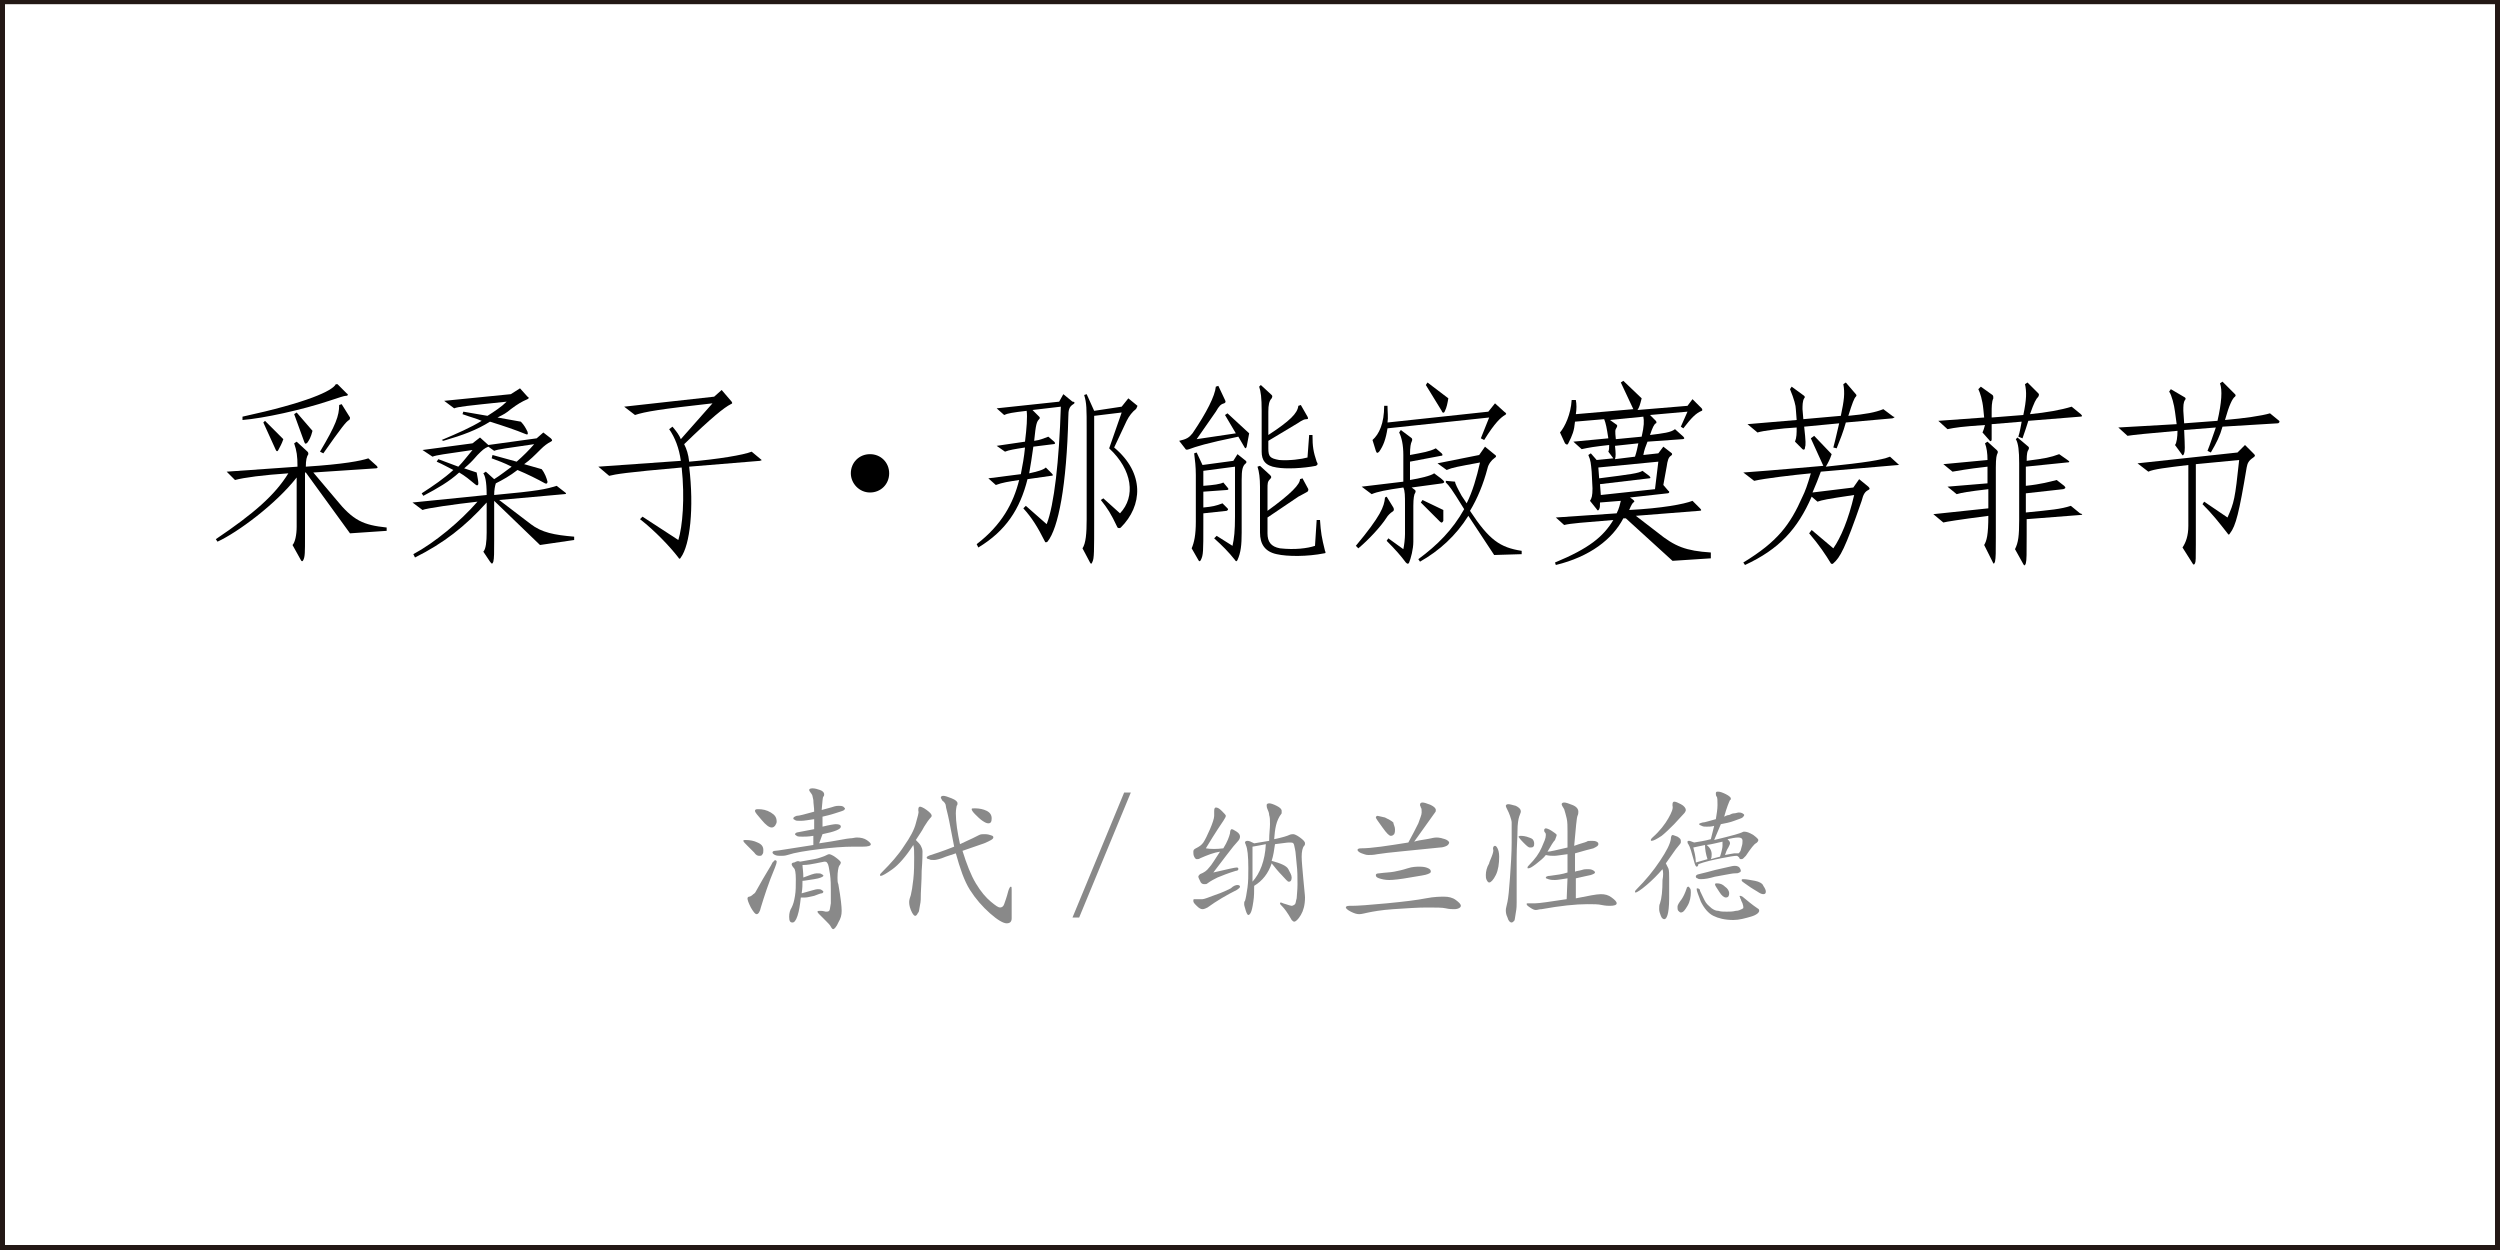 <?xml version="1.0" encoding="utf-8"?>
<!-- Generator: Adobe Illustrator 19.0.0, SVG Export Plug-In . SVG Version: 6.00 Build 0)  -->
<svg version="1.1" id="图层_1" xmlns="http://www.w3.org/2000/svg" xmlns:xlink="http://www.w3.org/1999/xlink" x="0px" y="0px"
	 width="300px" height="150px" viewBox="0 0 300 150" style="enable-background:new 0 0 300 150;" xml:space="preserve">
<style type="text/css">
	.st0{fill:#231815;}
	.st1{fill:#898989;}
</style>
<path id="XMLID_7_" class="st0" d="M299.4-0.2L0.6-0.1v0H0v0v0.6v148.9v0.6h0.6h298.8h0.6v-0.6V0.5v-0.6v-0.1H299.4z M0.6,149.4V0.5
	h298.8v148.9H0.6z"/>
<g id="XMLID_1_">
	<path id="XMLID_2_" class="st1" d="M91.6,102c0,0.2,0,0.4-0.1,0.5c-0.1,0.2-0.2,0.2-0.4,0.2s-0.4-0.1-0.6-0.4l-0.8-0.8
		c-0.3-0.3-0.5-0.5-0.5-0.6s0.1-0.1,0.3-0.1c0.5,0,1,0.1,1.4,0.3C91.4,101.3,91.6,101.6,91.6,102z M93.2,103.4
		c0,0.2-0.1,0.4-0.2,0.7c-0.8,1.9-1.3,3.5-1.7,4.8c-0.1,0.5-0.3,0.8-0.5,0.8s-0.4-0.3-0.7-0.8c-0.3-0.6-0.4-0.9-0.4-1.1
		c0-0.1,0.1-0.2,0.2-0.2c0.1,0,0.3-0.1,0.5-0.3c0.2-0.1,0.3-0.3,0.4-0.5c1.1-2,1.8-3,1.9-3.3c0.2-0.2,0.3-0.3,0.3-0.3
		C93.2,103.3,93.2,103.3,93.2,103.4z M91,97.1c0.5,0,1,0.1,1.5,0.4c0.5,0.3,0.7,0.6,0.7,1.1c0,0.2-0.1,0.3-0.2,0.5
		c-0.1,0.1-0.2,0.2-0.4,0.2c-0.3,0-0.7-0.3-1.2-0.9c-0.5-0.6-0.8-0.9-0.8-1.1S90.8,97.1,91,97.1z M98.3,101.2
		c2.1-0.3,3.4-0.6,3.7-0.6s0.6-0.1,0.8-0.1c0.5,0,0.9,0.1,1.2,0.3c0.3,0.2,0.5,0.4,0.5,0.5c0,0.2-0.3,0.3-1,0.3c-0.2,0-0.4,0-0.6,0
		s-0.4,0-0.6,0c-1,0-2.4,0.1-4,0.3c-1.6,0.2-2.9,0.4-3.8,0.7c-0.3,0.1-0.6,0.1-0.8,0.1s-0.5,0-0.7-0.1c-0.2-0.1-0.3-0.2-0.3-0.3
		c0-0.1,0.1-0.2,0.3-0.2c0.3,0,1.9-0.3,4.6-0.7l0-1.1c-0.6,0.1-1,0.1-1.3,0.1s-0.6,0-0.7-0.1s-0.2-0.1-0.2-0.2
		c0-0.1,0.1-0.1,0.2-0.2l2.1-0.4l0-1.2c-0.7,0.1-1.2,0.2-1.6,0.2s-0.6,0-0.7-0.1c-0.2-0.1-0.2-0.1-0.2-0.2c0-0.1,0.1-0.2,0.4-0.3
		c0.3,0,1-0.2,2.1-0.5c0-0.5-0.1-1-0.1-1.4c-0.1-0.4-0.1-0.6-0.2-0.7c-0.2-0.3-0.3-0.4-0.3-0.5s0.1-0.2,0.4-0.2
		c0.3,0,0.6,0.1,0.9,0.2s0.5,0.3,0.5,0.5c0,0.1,0,0.2-0.1,0.3c-0.1,0.1-0.1,0.7-0.2,1.6c0.4-0.1,0.7-0.2,1.1-0.3
		c0.3-0.1,0.6-0.2,0.9-0.2s0.4,0,0.6,0.1c0.1,0.1,0.2,0.2,0.2,0.2s0,0.1-0.1,0.2s-0.5,0.2-1.1,0.4c-0.6,0.2-1.1,0.3-1.5,0.4l0,1.2
		c0.8-0.2,1.4-0.3,1.6-0.3c0.4,0,0.6,0.1,0.6,0.3c0,0.3-0.7,0.6-2.2,0.9L98.3,101.2z M96,103.4c0.5-0.1,1.1-0.2,1.7-0.3
		s1-0.3,1.3-0.4c0.2-0.1,0.4-0.2,0.5-0.2c0.1,0,0.4,0.1,0.8,0.4s0.6,0.5,0.6,0.6s-0.1,0.3-0.2,0.4c-0.1,0.2-0.2,0.7-0.2,1.4
		c0,0.3,0,0.6,0.1,0.8c0.3,1.7,0.4,2.7,0.4,3.2s-0.1,0.9-0.4,1.4c-0.2,0.5-0.5,0.8-0.6,0.8c-0.1,0-0.2-0.1-0.3-0.3
		c-0.1-0.2-0.3-0.4-0.6-0.7c-0.3-0.3-0.6-0.6-0.8-0.8c-0.1-0.1-0.2-0.2-0.2-0.3s0.1-0.1,0.4-0.1c0.3,0,0.5,0.1,0.6,0.1
		s0.3,0,0.4-0.1c0.1-0.1,0.1-0.4,0.2-0.9c0-0.5,0-1.1,0-1.6s0-1.2-0.1-1.9c-0.1-0.7-0.2-1.2-0.3-1.3c-0.1-0.2-0.2-0.2-0.4-0.2
		c-0.1,0-0.4,0.1-1,0.2c-0.5,0.1-1,0.2-1.6,0.2c0,0.3,0.1,0.8,0.1,1.5c0.8-0.3,1.3-0.5,1.6-0.5s0.5,0,0.6,0.1
		c0.2,0.1,0.2,0.1,0.2,0.2c0,0.1-0.4,0.3-1.1,0.4s-1.2,0.2-1.4,0.2c0,0.4,0,0.9-0.1,1.5c1.1-0.3,1.7-0.5,1.9-0.5s0.4,0,0.5,0.1
		c0.1,0.1,0.2,0.1,0.2,0.2s-0.1,0.2-0.2,0.2s-0.4,0.1-0.9,0.3c-0.5,0.1-0.8,0.2-1.1,0.2s-0.4,0-0.5,0c-0.1,0.9-0.2,1.6-0.4,2.2
		s-0.4,0.8-0.6,0.8c-0.3,0-0.4-0.2-0.4-0.7c0-0.4,0.1-0.8,0.3-1.1c0.2-0.4,0.3-0.8,0.4-1.4c0.1-0.6,0.1-1.2,0.1-2s-0.1-1.2-0.2-1.3
		c-0.2-0.2-0.3-0.4-0.3-0.5c0-0.1,0.1-0.2,0.3-0.2C95.7,103.3,95.8,103.3,96,103.4z"/>
	<path id="XMLID_13_" class="st1" d="M109.6,101.4c-0.9,1.4-1.8,2.4-2.5,2.9c-0.7,0.5-1.2,0.8-1.4,0.8c-0.1,0-0.1,0-0.1-0.1
		c0-0.1,0.1-0.2,0.2-0.3c1.1-1.1,2-2.1,2.7-3.2c0.7-1,1.2-1.9,1.4-2.7s0.4-1.3,0.3-1.5c0-0.1,0-0.1,0-0.2c0-0.2,0.1-0.3,0.2-0.3
		s0.4,0.1,0.8,0.4c0.4,0.3,0.6,0.5,0.6,0.7c0,0.1-0.1,0.2-0.2,0.3c-0.1,0.1-0.4,0.5-0.7,1c-0.3,0.6-0.7,1.1-1,1.6
		c0.3,0.3,0.5,0.5,0.6,0.7c0.1,0.2,0.2,0.4,0.2,0.7c0,0.2,0,1-0.1,2.3c0,1.3-0.1,2.2-0.1,2.7c0,0.5,0,1-0.1,1.4
		c-0.1,0.5-0.1,0.8-0.2,0.9c-0.1,0.1-0.1,0.2-0.2,0.3c-0.1,0.1-0.1,0.1-0.2,0.1c-0.1,0-0.3-0.2-0.5-0.7c-0.2-0.5-0.2-0.8-0.2-1
		c0-0.2,0.1-0.5,0.2-0.8c0.1-0.4,0.2-1,0.3-1.9s0.1-1.8,0.1-2.6S109.7,101.8,109.6,101.4z M115.5,102.1c0.5,1.6,1,2.9,1.6,3.9
		c0.6,1,1.2,1.7,1.8,2.2s0.9,0.7,1.1,0.7s0.4-0.1,0.5-0.4s0.3-0.8,0.5-1.6c0.1-0.3,0.2-0.5,0.3-0.5s0.1,0.1,0.1,0.4
		c0,1.1,0,1.9,0,2.5c0,0.6,0,0.9,0,0.9c0,0.4-0.2,0.6-0.6,0.6c-0.4,0-1.1-0.4-2-1.2c-0.9-0.8-1.7-1.7-2.4-2.8
		c-0.7-1.1-1.2-2.6-1.7-4.4l-1.2,0.4c-0.7,0.3-1.2,0.4-1.4,0.4c-0.3,0-0.5,0-0.6-0.1c-0.2,0-0.3-0.1-0.3-0.2s0.2-0.2,0.5-0.3
		c0.3-0.1,1.3-0.4,2.8-1l-0.6-3.1c-0.2-1-0.4-1.6-0.4-1.8s-0.2-0.5-0.4-0.6c-0.1-0.2-0.2-0.3-0.2-0.4s0.1-0.2,0.3-0.2
		c0.2,0,0.5,0.1,1,0.3c0.5,0.2,0.7,0.4,0.7,0.6c0,0.1,0,0.2-0.1,0.3c0,0.1-0.1,0.4-0.1,0.9c0,1.1,0.2,2.3,0.5,3.7
		c0.6-0.3,1.1-0.5,1.5-0.7c0.4-0.2,0.6-0.3,0.8-0.4c0.2-0.1,0.4-0.1,0.6-0.1c0.2,0,0.4,0,0.7,0.1c0.3,0.1,0.4,0.1,0.4,0.3
		c0,0.2-0.4,0.4-1.1,0.7L115.5,102.1z M117,97c0.5,0,1,0.1,1.4,0.3s0.6,0.5,0.6,0.9c0,0.4-0.1,0.6-0.4,0.6c-0.2,0-0.4-0.1-0.7-0.3
		c-0.3-0.2-0.6-0.5-0.9-0.8s-0.4-0.5-0.4-0.6C116.6,97,116.7,97,117,97z"/>
	<path id="XMLID_17_" class="st1" d="M134.9,95.1h0.8l-6.2,15h-0.8L134.9,95.1z"/>
	<path id="XMLID_19_" class="st1" d="M148.5,106.2c0.2,0,0.3,0.1,0.3,0.2s-0.1,0.2-0.4,0.4c-1.2,0.6-2.4,1.3-3.5,2.1
		c-0.2,0.1-0.4,0.2-0.6,0.2s-0.4-0.1-0.7-0.4s-0.4-0.4-0.4-0.6c0-0.1,0-0.2,0.1-0.2c0.1,0,0.2,0,0.4,0s0.4,0,0.6,0
		c0.2,0,0.7-0.2,1.5-0.5c0.9-0.3,1.5-0.6,1.9-0.8C148,106.3,148.3,106.2,148.5,106.2z M146.8,101.8c0.5-0.8,0.7-1.4,0.8-1.8
		c0-0.3,0.1-0.5,0.2-0.5c0.1,0,0.3,0.1,0.6,0.3c0.3,0.2,0.4,0.4,0.4,0.6s-0.1,0.4-0.3,0.6c-0.2,0.2-0.7,0.8-1.3,1.6l-1.6,2.1
		c1.7-0.4,2.6-0.6,2.8-0.6s0.2,0.1,0.2,0.2c0,0.1-0.1,0.2-0.3,0.2c-1,0.3-1.7,0.6-2.2,0.8c-0.4,0.2-0.8,0.4-1.2,0.7
		c-0.1,0.1-0.2,0.1-0.4,0.1c-0.2,0-0.4-0.1-0.5-0.4c-0.1-0.2-0.2-0.4-0.2-0.5s0.1-0.2,0.2-0.3c0.5-0.2,0.8-0.4,1.1-0.8
		c0.3-0.3,0.7-1,1.3-1.9c-0.7,0.1-1.5,0.4-2.4,0.8c-0.1,0.1-0.3,0.1-0.4,0.1s-0.2-0.1-0.3-0.3c-0.1-0.2-0.1-0.4-0.1-0.6
		s0.1-0.3,0.3-0.4c0.4-0.2,0.7-0.4,0.9-0.7c0.2-0.3,0.5-0.9,0.8-1.6c0.3-0.7,0.5-1.3,0.5-1.6c0-0.1,0-0.2,0-0.3c0-0.1,0-0.2,0-0.3
		c0-0.3,0.1-0.4,0.2-0.4c0.2,0,0.4,0.1,0.7,0.4c0.3,0.3,0.5,0.5,0.5,0.6c0,0.1-0.1,0.3-0.3,0.6s-0.9,1.3-2.1,3.3
		C145.3,101.9,146,101.9,146.8,101.8z M152.9,100.7c1-0.2,1.6-0.4,1.8-0.5c0.2-0.1,0.4-0.1,0.5-0.1c0.1,0,0.4,0.1,0.8,0.4
		s0.6,0.5,0.6,0.7c0,0.1,0,0.2-0.1,0.3c-0.2,0.2-0.3,0.7-0.3,1.3c0,0.6,0.1,1.5,0.2,2.7c0.1,1.2,0.2,1.9,0.2,2.2
		c0,0.9-0.2,1.6-0.5,2.1c-0.3,0.5-0.6,0.8-0.8,0.8c-0.1,0-0.2-0.1-0.3-0.2c-0.5-0.9-0.9-1.4-1.1-1.6s-0.3-0.3-0.3-0.4
		c0,0,0-0.1,0.1-0.1c0.1,0,0.2,0.1,0.6,0.2c0.3,0.1,0.6,0.2,0.7,0.2s0.3-0.1,0.4-0.2c0.1-0.1,0.1-0.4,0.2-0.7c0-0.3,0.1-0.9,0.1-1.7
		c0-0.8,0-1.6-0.1-2.4c-0.1-0.8-0.1-1.4-0.2-1.8c-0.1-0.4-0.1-0.6-0.2-0.7s-0.2-0.1-0.5-0.1s-0.8,0.1-1.7,0.2
		c-0.1,0.7-0.2,1.4-0.4,2c1.1,0.3,1.8,0.6,2,1s0.4,0.7,0.4,1s-0.1,0.5-0.3,0.5c-0.1,0-0.2,0-0.2-0.1c-0.1,0-0.3-0.3-0.7-0.7
		s-0.8-0.9-1.2-1.4c-0.4,1.2-1.1,2.1-2.1,2.7c0,0.6,0,1.3-0.1,1.9c-0.1,0.7-0.2,1.1-0.3,1.3c-0.1,0.2-0.2,0.3-0.3,0.3
		s-0.2-0.2-0.3-0.5c-0.1-0.4-0.2-0.6-0.2-0.8c0-0.2,0-0.3,0.1-0.4c0.1-0.3,0.2-0.9,0.3-1.6c0.1-0.7,0.1-1.5,0.1-2.3
		c0-1.5-0.1-2.4-0.3-2.8c0-0.1-0.1-0.2-0.1-0.3c0-0.1,0.1-0.2,0.3-0.2c0.2,0,0.4,0.1,0.8,0.3c0.6-0.1,1.2-0.2,1.8-0.3
		c0-0.9,0.1-1.5,0.1-2c0-0.5,0-0.8-0.1-1.1c0-0.2-0.1-0.5-0.2-0.7c-0.1-0.2-0.1-0.4-0.1-0.5c0-0.1,0.1-0.2,0.3-0.2
		c0.2,0,0.5,0.1,0.9,0.3s0.6,0.4,0.6,0.6c0,0.1,0,0.1,0,0.3C153.1,98.5,153,99.5,152.9,100.7z M151.9,101.3c-0.5,0.1-1,0.2-1.6,0.3
		c0,1.5,0,2.9,0,4.2C151.2,104.8,151.8,103.3,151.9,101.3z"/>
	<path id="XMLID_24_" class="st1" d="M173.3,107.6c0.5,0,1,0.1,1.4,0.4c0.4,0.3,0.6,0.5,0.6,0.7c0,0.2-0.3,0.4-0.8,0.4
		c-0.2,0-0.6,0-1-0.1c-0.4-0.1-1.2-0.1-2.3-0.1s-2.4,0.1-4,0.2c-1.5,0.1-2.5,0.3-3,0.4s-0.8,0.2-1.1,0.2s-0.6-0.1-1-0.3
		c-0.4-0.2-0.6-0.4-0.6-0.5s0.1-0.2,0.4-0.2h0.3c0.7,0,2.1-0.1,4.2-0.3c2.1-0.2,3.7-0.4,4.7-0.6S172.9,107.6,173.3,107.6z
		 M169.7,101c0.3-0.1,0.8-0.2,1.5-0.3c0.5-0.1,0.9-0.2,1.2-0.2c0.3,0,0.7,0.1,1,0.2c0.3,0.1,0.5,0.3,0.5,0.4c0,0.1-0.1,0.3-0.3,0.4
		c-0.2,0.1-0.5,0.2-0.8,0.2c-3.8,0.4-6.3,0.6-7.5,0.8c-0.5,0.1-0.8,0.1-1.1,0.1s-0.5-0.1-0.8-0.2c-0.3-0.1-0.5-0.3-0.5-0.4
		s0.1-0.2,0.4-0.2c1.3,0,3.2-0.3,5.7-0.7c0.5-0.9,0.9-1.7,1.2-2.3c0.2-0.6,0.4-1,0.4-1.3c0-0.3,0-0.5-0.1-0.6c0-0.1-0.1-0.2-0.1-0.3
		c0-0.2,0.1-0.3,0.3-0.3c0.2,0,0.5,0.1,1,0.3c0.4,0.2,0.6,0.4,0.6,0.6c0,0.1,0,0.2-0.1,0.3L169.7,101z M167.4,99.5
		c0,0.2,0,0.4-0.1,0.6c-0.1,0.1-0.2,0.2-0.4,0.2c-0.2,0-0.5-0.3-1-1s-0.8-1.1-0.8-1.2c0-0.1,0.1-0.2,0.2-0.2c0.1,0,0.4,0.1,0.9,0.2
		c0.4,0.2,0.8,0.4,1,0.6C167.2,98.9,167.4,99.2,167.4,99.5z M170.4,104c0.5,0,0.8,0.1,1,0.2s0.3,0.2,0.3,0.4c0,0.1-0.1,0.2-0.4,0.3
		c-0.2,0.1-0.9,0.2-2.1,0.4c-1.1,0.2-2,0.3-2.5,0.3c-0.5,0-0.9-0.1-1.2-0.2c-0.3-0.1-0.4-0.2-0.4-0.4c0-0.1,0.1-0.2,0.4-0.2
		c0.7-0.1,1.3-0.1,1.8-0.2c0.5-0.1,1-0.2,1.6-0.4S170,104,170.4,104z"/>
	<path id="XMLID_29_" class="st1" d="M179.4,101.5c0.1,0,0.2,0.1,0.3,0.3c0.1,0.2,0.2,0.5,0.2,1c0,0.8-0.1,1.6-0.4,2.2
		c-0.3,0.6-0.6,0.9-0.8,0.9c-0.1,0-0.2-0.1-0.3-0.3c-0.1-0.2-0.1-0.4-0.1-0.6c0-0.4,0.1-0.9,0.4-1.4c0-0.1,0.1-0.3,0.3-0.8
		s0.2-0.7,0.2-0.8C179.1,101.8,179.2,101.5,179.4,101.5z M182.5,97.4c0,0.1-0.1,0.3-0.2,0.6c-0.1,0.3-0.2,0.9-0.2,1.7
		s-0.1,1.9-0.1,3.3l0,5.3c0,0.3,0,0.7-0.1,1.2c-0.1,0.5-0.1,0.9-0.2,1s-0.2,0.2-0.3,0.2c-0.2,0-0.4-0.2-0.5-0.6
		c-0.2-0.4-0.2-0.7-0.2-0.9c0-0.2,0.1-0.5,0.2-1c0.1-0.5,0.2-1.4,0.3-2.9c0.1-1.5,0.2-2.9,0.2-4.2s0-2.2,0-2.4s-0.1-0.5-0.2-0.8
		c-0.1-0.3-0.2-0.5-0.3-0.7c-0.1-0.2-0.2-0.4-0.2-0.5s0.1-0.2,0.3-0.2s0.5,0.1,0.9,0.2C182.3,96.9,182.5,97.1,182.5,97.4z
		 M182.4,100.3c0.2,0,0.4,0,0.8,0.1c0.3,0.1,0.6,0.2,0.7,0.3c0.1,0.1,0.2,0.3,0.2,0.5c0,0.2,0,0.3-0.1,0.4c-0.1,0.1-0.2,0.1-0.4,0.1
		c-0.2,0-0.4-0.2-0.8-0.6s-0.6-0.7-0.6-0.7C182.3,100.4,182.3,100.3,182.4,100.3z M189.1,107.8c1.5-0.3,2.5-0.5,3-0.5
		s0.9,0.1,1.3,0.4s0.6,0.5,0.6,0.7c0,0.2-0.3,0.3-0.8,0.3c-0.2,0-0.5,0-1-0.1c-0.4-0.1-1-0.1-1.7-0.1c-1.4,0-3.3,0.2-5.5,0.6
		c-0.3,0-0.5,0.1-0.7,0.1c-0.2,0-0.4-0.1-0.7-0.3c-0.3-0.2-0.4-0.3-0.4-0.4s0-0.1,0.1-0.1c0.1,0,0.4,0,0.9,0c0.5,0,1.8-0.2,3.8-0.5
		l0.1-2.5c-0.7,0.1-1.2,0.2-1.5,0.2c-0.3,0-0.5,0-0.8-0.1s-0.3-0.1-0.3-0.2c0-0.1,0.2-0.2,0.5-0.2c0.8-0.1,1.5-0.2,2.1-0.4l0-2.2
		c-0.8,0.1-1.3,0.2-1.6,0.2s-0.6,0-1-0.1c-0.3,0.4-0.7,0.7-1.2,1.1c-0.4,0.3-0.7,0.5-0.9,0.5c-0.1,0-0.1,0-0.1-0.1
		c0-0.1,0.1-0.2,0.2-0.3c0.7-0.7,1.2-1.4,1.5-2.1c0.3-0.7,0.5-1.1,0.5-1.5c0-0.1,0-0.2-0.1-0.3s-0.1-0.2-0.1-0.3s0.1-0.2,0.2-0.2
		s0.4,0.1,0.7,0.3s0.6,0.4,0.6,0.5s-0.1,0.3-0.2,0.6c-0.2,0.2-0.5,0.7-0.9,1.4c0.3,0,1.1-0.2,2.4-0.5c0-0.6,0-1.3,0-1.9
		c0-0.6,0-1.2-0.1-1.6s-0.2-0.8-0.3-1.1c-0.2-0.3-0.3-0.5-0.3-0.6c0-0.1,0.1-0.2,0.3-0.2s0.5,0.1,1,0.3c0.5,0.2,0.7,0.5,0.7,0.8
		c0,0.1,0,0.3-0.1,0.5c-0.1,0.2-0.2,1.4-0.4,3.6c0.8-0.3,1.3-0.4,1.5-0.5c0.1-0.1,0.3-0.1,0.6-0.1c0.2,0,0.4,0,0.6,0.1
		c0.2,0.1,0.2,0.2,0.2,0.3c0,0.2-0.2,0.3-0.6,0.5c-0.4,0.1-1.2,0.3-2.2,0.6l0,2.2c0.2-0.1,0.5-0.1,0.8-0.2c0.3-0.1,0.5-0.1,0.7-0.1
		c0.2,0,0.4,0,0.6,0.1c0.2,0.1,0.3,0.2,0.3,0.3c0,0.1-0.2,0.2-0.5,0.3c-0.4,0.1-1,0.2-1.8,0.4L189.1,107.8z"/>
	<path id="XMLID_34_" class="st1" d="M199.5,104.3c-0.6,0.7-1.2,1.3-1.9,1.9s-1.2,0.9-1.3,0.9c-0.1,0-0.1,0-0.1-0.1s0.1-0.2,0.2-0.3
		c1.1-1.1,2-2.2,2.8-3.4c0.8-1.2,1.2-2,1.3-2.6c0-0.3,0.1-0.5,0.2-0.5c0.1,0,0.3,0.1,0.6,0.2c0.3,0.2,0.4,0.3,0.4,0.5
		c0,0.1,0,0.1,0,0.2s-0.2,0.3-0.6,0.8l-1.2,1.7c0.1,0.2,0.2,0.4,0.3,0.6s0.1,0.7,0.1,1.2c0,0.6,0,1.4,0,2.4c0,1-0.1,1.7-0.2,2
		c-0.1,0.3-0.2,0.5-0.4,0.5c-0.1,0-0.3-0.1-0.4-0.4c-0.1-0.3-0.2-0.5-0.2-0.8s0-0.5,0.1-0.7c0.2-0.6,0.3-1.5,0.3-2.8
		C199.6,105.1,199.6,104.6,199.5,104.3z M202.3,97.2c0,0.1-0.1,0.3-0.2,0.4c-0.4,0.4-0.8,0.9-1.2,1.3c-0.5,0.5-1,1-1.5,1.4
		c-0.6,0.4-1,0.6-1.2,0.6c-0.1,0-0.1,0-0.1-0.1c0-0.1,0.1-0.2,0.2-0.3c0.9-0.8,1.5-1.6,1.9-2.3c0.4-0.7,0.6-1.2,0.5-1.5
		c0-0.1,0-0.2,0-0.2c0-0.2,0.1-0.3,0.2-0.3c0.2,0,0.4,0.1,0.8,0.3S202.3,97,202.3,97.2z M202.6,106.4c0.1,0,0.1,0.1,0.2,0.2
		c0.1,0.1,0.1,0.3,0.1,0.5c0,0.5-0.1,1.1-0.4,1.6c-0.3,0.5-0.5,0.8-0.8,0.8c-0.1,0-0.2-0.1-0.3-0.2c-0.1-0.1-0.1-0.3-0.1-0.5
		c0-0.2,0.2-0.5,0.5-0.9c0.2-0.3,0.4-0.7,0.6-1.3C202.4,106.5,202.5,106.4,202.6,106.4z M205.7,100.8c2.1-0.5,3.1-0.8,3.3-0.9
		s0.2-0.1,0.3-0.1c0.3,0,0.6,0.1,1.1,0.4c0.4,0.3,0.6,0.5,0.6,0.6s-0.1,0.3-0.3,0.4c-0.2,0.1-0.6,0.6-1.2,1.5
		c-0.1,0.1-0.2,0.2-0.3,0.3c-0.1,0.1-0.2,0.1-0.3,0.1c-0.1,0-0.2-0.1-0.2-0.2c-0.1-0.1-0.2-0.2-0.3-0.2c-0.3,0-0.9,0.1-1.9,0.3
		c-1,0.2-1.9,0.4-2.7,0.7c0,0.2-0.1,0.3-0.2,0.3c-0.1,0-0.2-0.2-0.3-0.6c-0.3-1.1-0.5-1.8-0.7-2.1c-0.1-0.1-0.1-0.2-0.1-0.3
		c0-0.1,0.1-0.1,0.2-0.1c0.1,0,0.3,0.1,0.6,0.2c0.6-0.1,1.3-0.2,2-0.4l0.4-1.6c-0.3,0.1-0.6,0.1-0.9,0.1s-0.4,0-0.6-0.1
		c-0.2-0.1-0.3-0.1-0.3-0.2s0.1-0.1,0.4-0.2c0.3,0,0.8-0.2,1.6-0.4c0.1-0.6,0.2-1.2,0.2-1.7c0-0.5,0-0.9-0.1-1
		c-0.1-0.1-0.1-0.3-0.1-0.4c0-0.2,0.1-0.2,0.3-0.2c0.2,0,0.5,0.1,0.9,0.3c0.4,0.2,0.6,0.4,0.6,0.5c0,0.1,0,0.2-0.1,0.2
		c-0.1,0.2-0.4,0.9-0.7,2c0.2-0.1,0.4-0.2,0.6-0.2c0.2-0.1,0.4-0.2,0.6-0.2c0.2,0,0.4-0.1,0.5-0.1c0.2,0,0.3,0,0.5,0.1
		c0.1,0.1,0.2,0.1,0.2,0.2s-0.1,0.2-0.2,0.3c-0.1,0.1-0.5,0.2-1,0.4c-0.5,0.2-1.1,0.3-1.6,0.4L205.7,100.8z M204.9,103.1
		c-0.2-0.6-0.3-1.2-0.3-1.7l-1.4,0.3c0.1,0.4,0.3,1.1,0.3,1.8L204.9,103.1z M208.9,104.5c0,0.1-0.1,0.2-0.2,0.2
		c-0.1,0.1-0.3,0.1-0.5,0.1c-0.3,0-0.7,0.1-1.3,0.2c-0.6,0.1-1,0.2-1.1,0.2c-0.7,0.2-1.2,0.3-1.7,0.3c-0.1,0-0.3,0-0.4-0.1
		c-0.1,0-0.2-0.1-0.2-0.2c0-0.1,0-0.1,0.1-0.2s0.8-0.2,2.2-0.6c1.4-0.3,2.1-0.5,2.3-0.5s0.3,0,0.5,0.1S208.9,104.4,208.9,104.5z
		 M208.8,107.5c0.1,0,0.1,0,0.3,0.1c0.6,0.5,1.2,1,1.8,1.4c0.2,0.1,0.2,0.2,0.2,0.3c0,0.2-0.3,0.5-1,0.7s-1.4,0.4-2.1,0.4
		c-1,0-1.8-0.2-2.4-0.5c-0.6-0.3-1.1-0.9-1.5-1.7c-0.3-0.8-0.5-1.3-0.5-1.5c0-0.1,0-0.1,0.1-0.1s0.1,0,0.2,0.1
		c0.1,0,0.1,0.1,0.1,0.2c0.3,0.6,0.5,1.1,0.7,1.4c0.2,0.3,0.5,0.5,0.7,0.7c0.3,0.2,0.5,0.3,0.8,0.3c0.3,0.1,0.6,0.1,1,0.1
		s0.7,0,1.1-0.1c0.3,0,0.5-0.1,0.7-0.2s0.2-0.1,0.2-0.2s0-0.2-0.1-0.5c-0.1-0.2-0.2-0.4-0.2-0.5c-0.1-0.1-0.1-0.2-0.1-0.3
		C208.7,107.6,208.7,107.5,208.8,107.5z M206.7,101c-0.5,0.1-1.2,0.3-1.9,0.4c0.4,0.3,0.6,0.7,0.6,1.1c0,0.2,0,0.4-0.1,0.6
		c0.3-0.1,0.7-0.2,1.1-0.3c0.2-0.6,0.3-1.1,0.3-1.3S206.7,101.1,206.7,101z M206,106c0.4,0,0.7,0.1,1,0.4c0.3,0.2,0.5,0.5,0.5,0.8
		c0,0.3-0.1,0.5-0.4,0.5c-0.2,0-0.5-0.2-0.8-0.7s-0.5-0.7-0.5-0.9C205.8,106.1,205.8,106,206,106z M207,102.6c0.6-0.1,1-0.2,1.1-0.2
		s0.2,0,0.3,0c0.1,0,0.1,0,0.2,0c0.1,0,0.1-0.1,0.2-0.2c0.1-0.1,0.1-0.3,0.2-0.6s0.1-0.5,0.1-0.7c0-0.3-0.2-0.4-0.5-0.4
		c-0.4,0-0.8,0.1-1.3,0.2c0.2,0.2,0.3,0.3,0.3,0.5c0,0.1-0.1,0.3-0.2,0.5C207.2,102,207.1,102.3,207,102.6z M209.2,105.5
		c0.4,0,0.8,0.1,1.4,0.2c0.5,0.1,0.9,0.3,1,0.6c0.2,0.3,0.3,0.5,0.3,0.7c0,0.2-0.1,0.3-0.3,0.3s-0.4-0.1-0.7-0.3
		c-0.3-0.2-0.7-0.4-1.1-0.7s-0.6-0.4-0.7-0.5c-0.1-0.1-0.1-0.1-0.1-0.2S209.1,105.5,209.2,105.5z"/>
</g>
<g id="XMLID_4_">
	<path id="XMLID_46_" d="M42,64l-5.3-7.3l-0.1,0v7.7c0,1.9,0,2.4-0.2,2.8c-0.1,0.2-0.2,0.2-0.3,0l-1-1.8c0.3-0.3,0.5-1.2,0.5-2.2
		v-5.9c-2.5,3.2-7.1,6.6-9.5,7.7l-0.2-0.3c4.6-3.1,7.1-5.3,8.7-7.9c-3,0.2-5.3,0.5-6.4,0.8l-1-1l8.5-0.6c0-1.3-0.1-1.9-0.4-2.8
		l0.3-0.2l1.3,1.2c0.1,0.1,0.1,0.2,0.1,0.3c-0.2,0.3-0.3,0.7-0.3,1.5c4.6-0.3,6.6-0.7,7.5-1l1,0.9c0.2,0.2,0.1,0.3-0.1,0.3l-7.5,0.5
		l2.7,3.2c2.1,2.6,3.3,3.1,6.1,3.4v0.4L42,64z M41.5,47.5c-0.2,0-0.8,0.2-2,0.6c-3.3,1.1-7.9,2.1-10.4,2.3l0-0.4
		c7.8-1.7,10.8-3.1,11.2-3.9l0.2,0l1.1,1.1C41.8,47.3,41.8,47.5,41.5,47.5z M33.4,54c-0.1,0.2-0.2,0.2-0.3,0l-1.5-3.3l0.2-0.2
		l2.2,2.2C33.8,53.3,33.6,53.6,33.4,54z M36.9,53.1c-0.2,0.2-0.3,0.2-0.4-0.1l-1.2-3.3l0.3-0.2l1.9,2.2
		C37.3,52.5,37.1,52.8,36.9,53.1z M41.9,50.4c-0.3,0.1-1,1-3.1,4l-0.4-0.2c1.9-3.2,2.3-4.3,2.3-5.6l0.3-0.1l1,1.6
		C42,50.2,42,50.3,41.9,50.4z"/>
	<path id="XMLID_52_" d="M64.8,65.4l-5.5-5.3v4.8c0,1.4,0,2.1-0.1,2.5c-0.1,0.3-0.2,0.3-0.4,0L58,66.2c0.3-0.3,0.4-1.2,0.4-2.3v-3.6
		c-2.6,2.9-5.2,4.9-8.6,6.6l-0.2-0.4c2.6-1.4,5.6-3.9,7.7-6.3c-2.7,0.3-6.2,0.8-6.6,1l-1.2-0.9l8.9-0.9c0-1.7-0.2-2.3-0.4-2.6
		l0.3-0.2l1,0.9c0.8-0.5,1.4-1,2.1-1.5c-1-0.5-1.6-0.7-2.4-1l0.1-0.4l2.9,0.8c0.8-0.7,1.5-1.4,2.1-2.1c-3.4,0.5-4.3,0.6-4.8,0.8
		l-0.7-0.5c-0.5,0.2-0.7,0.4-1.3,1c-0.7,0.8-0.9,1-1.6,1.6l1.5,0.5c0.1,0.6,0.2,1,0.2,1.3c0,0.3-0.2,0.3-0.4,0.1
		c-0.6-0.5-1.2-1-1.9-1.4c-1.2,1.1-2.6,1.9-4.3,2.8l-0.2-0.3c1.4-0.9,2.7-1.8,3.8-2.8c-0.6-0.3-1.3-0.7-2-1l0.2-0.3L55,56
		c0.6-0.6,1.1-1.3,1.7-2c-3.4,0.5-4.3,0.6-4.8,0.8L50.7,54l6-0.8l0.9-0.7l1,0.9l5.8-0.8l0.8-0.7l0.9,0.7c0.2,0.2,0.2,0.3,0,0.4
		c-0.4,0.2-0.8,0.5-1.2,0.9c-0.8,0.8-1.3,1.3-2,1.8l2.1,0.6c0.4,0.5,0.6,1.1,0.7,1.5c0,0.2-0.1,0.3-0.3,0.2
		c-0.9-0.5-2.1-1.1-3.3-1.6c-0.9,0.7-1.8,1.2-2.6,1.6c-0.1,0.3-0.2,0.8-0.2,1.4c5.4-0.5,6.2-0.7,7.5-1.1l0.9,0.7
		c0.3,0.2,0.3,0.3,0,0.3L59.9,60l3.8,2.9c1.3,1,2.8,1.3,5.2,1.5v0.4L64.8,65.4z M63.3,47.9c-0.7,0.3-1.2,0.6-2,1.2
		c-0.6,0.5-0.8,0.6-1.6,1l2.8,0.5c0.4,0.4,0.6,0.8,0.8,1.2c0.1,0.3,0,0.4-0.2,0.3c-1.2-0.5-2.7-1-4.3-1.5c-1.6,1-3.2,1.6-5.6,2.3
		L53,52.8c1.9-0.8,3.5-1.5,4.8-2.3c-0.7-0.3-1.2-0.4-2.3-0.8l0.1-0.3l2.9,0.5c0.8-0.5,1.7-1.1,2.3-1.7C56,48.7,55,48.8,54.5,49
		l-1.2-0.9l8-0.8l1.1-0.7l0.9,1C63.5,47.7,63.5,47.8,63.3,47.9z"/>
	<path id="XMLID_55_" d="M91.2,55.3L82.7,56c0.6,5,0.1,9.4-1,10.9c-0.1,0.2-0.2,0.2-0.3,0c-1-1.3-2.8-3.2-4.6-4.6l0.3-0.3l4.3,2.8
		c0.5-1.6,0.8-5,0.4-8.7c-6.8,0.6-7.9,0.8-8.7,1L71.8,56l9.9-0.7c-0.2-1.5-0.7-2.8-1.4-3.8l0.4-0.3c0.5,0.6,0.8,1,1,1.5l3.8-4.3
		c-6.3,0.7-8.1,1-9.3,1.4l-1.3-1l10.8-1.2l0.9-0.8l1.2,1.4c0.1,0.2,0.1,0.2-0.1,0.3c-0.8,0.4-2.3,1.6-5.6,4.8
		c0.3,0.6,0.5,1.2,0.6,2.1c3.5-0.3,6.5-0.8,7.5-1.2l1.2,1C91.5,55.2,91.4,55.2,91.2,55.3z"/>
	<path id="XMLID_57_" d="M102.1,56.8c0-1.3,1-2.3,2.3-2.3s2.3,1,2.3,2.3c0,1.3-1,2.3-2.3,2.3C103.1,59.1,102.1,58,102.1,56.8z"/>
	<path id="XMLID_59_" d="M128.8,48.5c-0.5,0.3-0.6,0.7-0.6,1.5c-0.2,8.3-1.2,13.4-2.5,15c-0.1,0.1-0.3,0.1-0.3,0
		c-0.9-1.8-1.6-2.9-2.6-4l0.3-0.3l2.5,2.2c0.9-2.3,1.5-7.6,1.7-14.1l-3.4,0.4l0.8,0.8c0.1,0.1,0.1,0.2,0,0.3
		c-0.3,0.3-0.4,0.6-0.6,2.6c0.8-0.1,1.1-0.3,1.7-0.5l0.7,0.6c0.2,0.2,0.1,0.3-0.1,0.3l-2.4,0.3c-0.2,1.4-0.3,2.1-0.5,3.2
		c0.9-0.2,1.7-0.4,2-0.7l0.7,0.7c0.2,0.2,0.2,0.3-0.1,0.3l-2.8,0.4c-0.9,3.6-2.6,6.2-5.9,8.2l-0.2-0.4c3-2.3,4.4-4.9,5.1-7.7
		c-1.3,0.2-2,0.3-2.8,0.6l-0.9-0.8l3.9-0.5c0.2-1,0.4-2.1,0.5-3.2c-1.3,0.2-1.9,0.3-2.4,0.5l-1-0.7L123,53c0.2-1.6,0.3-3,0.2-3.7
		c-1.7,0.2-2.3,0.3-2.7,0.5l-0.9-0.8l7.5-0.8l0.5-0.9l1.1,0.9C129,48.2,129,48.4,128.8,48.5z M136.3,49.1c-0.4,0.3-0.8,0.8-1.1,1.4
		l-1.5,3.2c3.7,3.1,3.4,7,0.8,9.6c-0.1,0.1-0.3,0.1-0.4,0c-0.8-1.7-1.2-2.3-2-3.3l0.3-0.2l2,1.8c1.9-2,1.5-5.2-1.3-7.8l1.5-4.3
		l-3.3,0.4v12.4c0,3.9,0,4.7-0.2,5.1c-0.1,0.3-0.2,0.3-0.3,0.1l-0.9-1.7c0.4-0.6,0.5-1.8,0.5-3.5V51.6c0-2.6,0-3.2-0.3-4.2l0.3-0.1
		l0.9,2l3.3-0.5l0.8-1l1.1,0.9C136.4,48.9,136.4,49,136.3,49.1z"/>
	<path id="XMLID_62_" d="M149.6,53.6c-0.1,0.3-0.2,0.2-0.3,0l-0.7-1.2c-3.9,0.8-5.1,1.2-5.9,1.5c-0.3,0.1-0.4,0.1-0.5-0.1l-0.7-0.9
		c0.9-0.2,1.2-0.4,1.6-0.9c1.7-2.5,2.7-4.5,2.8-5.6l0.3-0.1L147,48c0.1,0.2,0.1,0.3-0.1,0.4c-0.4,0.1-0.6,0.3-1,1l-2.3,3.3l4.7-0.7
		l-1.3-2.2l0.3-0.2l2.6,2.4C149.8,52.6,149.7,53,149.6,53.6z M149,57.6v6.3c0,1.5-0.1,2.4-0.5,3.3c-0.1,0.2-0.2,0.2-0.3,0
		c-0.8-1-1.5-1.7-2.5-2.6l0.3-0.3l1.9,1.2c0.2-0.9,0.3-1.8,0.3-3.5V56l-3.8,0.5v1.8c1.3-0.1,2-0.2,2.4-0.4l0.5,0.6
		c0.2,0.2,0.1,0.3-0.1,0.3l-2.8,0.2v1.9c1.1-0.1,1.5-0.2,2.3-0.5l0.6,0.6c0.1,0.1,0.1,0.2-0.1,0.3l-2.8,0.3V63c0,3.2,0,3.6-0.3,4.2
		c-0.1,0.2-0.2,0.2-0.3,0l-0.8-1.4c0.3-0.7,0.5-1.6,0.5-3.2v-5.6c0-1-0.1-1.8-0.2-2.6l0.3-0.1l0.7,1.5l3.7-0.5l0.5-0.8l1,0.8
		c0.1,0.1,0.1,0.2,0,0.3C149.1,55.9,149,56.4,149,57.6z M158.9,66.4c-2,0.4-4.4,0.4-5.7,0.1c-1.4-0.3-2-1.2-2-2.6v-5.5
		c0-1-0.1-1.8-0.3-2.4l0.3-0.1l1.2,1.1c0.2,0.2,0.2,0.3,0,0.5c-0.3,0.3-0.3,0.5-0.3,1.2v2.6c2.9-2.1,3.9-3.2,3.9-3.8l0.3-0.1
		l0.7,1.3c0,0.1,0,0.2-0.1,0.3c-0.2,0.1-0.5,0.3-1.1,0.6l-3.7,2.5V64c0,1,0.4,1.6,1.5,1.8c1.8,0.2,3.3,0,4.2-0.3l0.2-3.1l0.4,0
		c0.1,1.5,0.2,2.1,0.6,3.7C159.1,66.3,159.1,66.4,158.9,66.4z M157.9,55.9c-1.5,0.3-3.6,0.4-4.7,0.2c-1.4-0.2-1.8-0.9-1.8-1.9v-4.9
		c0-1.6-0.1-2.3-0.3-2.9l0.2-0.2l1.3,1.2c0.1,0.1,0.1,0.2,0,0.4c-0.3,0.3-0.4,0.8-0.4,1.6v2.8c2.6-1.7,3.5-2.6,3.6-3.5l0.3-0.1
		l0.8,1.4c0.1,0.2,0.1,0.3-0.1,0.3c-0.3,0-0.5,0.1-1.1,0.5l-3.5,2.1v0.9c0,1,0.2,1.2,1.3,1.4c1.2,0.1,2.7-0.1,3.4-0.3l0.2-2.7l0.4,0
		c0,1.4,0.1,2,0.5,3.2C158.2,55.7,158.1,55.8,157.9,55.9z"/>
	<path id="XMLID_67_" d="M167.1,61.4c-0.2,0.1-0.6,0.5-0.7,0.7c-0.7,1.1-2.2,2.7-3.4,3.7l-0.3-0.3c3-3.6,3.4-4.7,3.5-5.8l0.2-0.1
		l0.8,1.3C167.3,61.1,167.3,61.3,167.1,61.4z M173.1,58l-3.7,0.5l0.4,0.3c0.1,0.1,0.1,0.2,0,0.4c-0.1,0.1-0.2,0.6-0.2,1.5V65
		c0,0.9-0.3,2-0.5,2.5c-0.1,0.2-0.2,0.2-0.4,0c-0.6-0.8-1.2-1.5-2.3-2.6l0.2-0.3l1.8,1.3c0.1-0.4,0.2-1.3,0.2-1.8v-3.5
		c0-1.1,0-1.7-0.2-2.1c-2.1,0.3-3.1,0.5-3.8,0.8l-1.2-0.9l5-0.6v-3.2c0-1.2-0.2-2.1-0.5-2.7l0.2-0.3l1.2,0.9
		c0.2,0.1,0.2,0.3,0.1,0.5c-0.1,0.2-0.2,0.6-0.2,1.6c1.6-0.3,2.3-0.4,3.1-0.8l0.7,0.6c0.1,0.1,0.2,0.3-0.1,0.3l-3.7,0.7v2.2
		c1.2-0.2,2.5-0.5,2.9-0.8l0.8,0.6C173.4,57.8,173.4,57.9,173.1,58z M180.6,49.8c-0.5,0.3-1.2,0.9-2.5,3l-0.4-0.2l1-2.5l-12.2,1.3
		c-0.2,1.3-0.5,2.1-1,2.8c-0.2,0.2-0.3,0.2-0.4-0.1l-0.4-1.3c0.8-0.7,1.4-2,1.4-4.1h0.4c0,0.7,0.1,1.4,0,2l12.1-1.3l0.8-1l1.1,1
		C180.8,49.6,180.8,49.7,180.6,49.8z M179.3,66.6l-3.1-4.7c-1.5,2.4-3.5,4.2-5.8,5.5l-0.2-0.3c2.3-1.7,4.1-3.5,5.5-6
		c-1.6-2.6-1.8-2.8-2.2-3.2l0-0.2l1.1,0.1c0,0.2,0.3,0.8,0.8,1.7l0.6,0.9c0.7-1.4,1.2-3.1,1.6-4.9c-2.7,0.5-3.3,0.6-4,0.9l-1.1-0.8
		l5-1l0.7-1l1.1,0.9c0.3,0.2,0.3,0.3,0,0.5c-0.3,0.2-0.7,0.7-0.8,1.2c-0.5,1.9-1.2,3.6-2.1,5.1c2.3,3.5,3.6,4.4,6.2,4.8v0.4
		L179.3,66.6z M172.8,62.6l-2.3-2.3l0.2-0.3l2.5,1.2c0,0.6,0,0.9,0,1.3C173.1,62.7,173,62.8,172.8,62.6z M173.4,49.3
		c-0.1,0.3-0.3,0.3-0.4,0l-1.9-3.1l0.2-0.3l2.5,1.9C173.7,48.4,173.6,48.9,173.4,49.3z"/>
	<path id="XMLID_74_" d="M200.7,67.3l-5.6-5.1l-0.3,0c-1.3,2.5-4,4.6-8.1,5.6l-0.1-0.3c4.1-1.7,5.8-3.1,7-5.1
		c-3.6,0.3-5.1,0.4-5.9,0.6l-1-0.9l7.3-0.5c0.3-0.6,0.4-1.1,0.5-1.5l-2.5,0.2c0,0.4,0,0.6-0.1,0.8c-0.1,0.2-0.2,0.2-0.3,0l-0.8-1
		c0.2-0.3,0.3-0.6,0.3-1.5l-0.1-2c-0.1-1-0.1-1.3-0.4-2l0.3-0.2l0.7,0.8l2-0.2l-0.6-0.8c0.1-0.2,0.1-0.5,0.1-0.8
		c-1.8,0.2-2.4,0.3-3.3,0.5l-1-0.9l4.2-0.4c-0.2-1.3-0.3-1.8-0.5-2.3l-3.5,0.3c-0.1,1.1-0.3,1.6-0.8,2.6c-0.1,0.2-0.2,0.2-0.4,0
		l-0.6-1.3c0.6-0.7,1.3-2.2,1.4-3.9h0.5c0.1,0.5,0.1,1.1,0,1.7l6.9-0.6l-1.5-3.2l0.3-0.2l2.2,2.1c-0.2,0.8-0.3,1.1-0.5,1.4l6-0.5
		l0.6-0.8l1.1,1.1c0.1,0.1,0.1,0.3,0,0.3c-0.7,0.3-1.2,0.8-2.2,2.1l-0.3-0.2l0.8-1.8l-4.5,0.4l0.7,0.7c0.1,0.1,0.1,0.3,0,0.3
		c-0.2,0.1-0.4,0.5-0.7,1.4c1.6-0.2,2.5-0.3,3-0.7l1,0.9c0.2,0.2,0.1,0.3-0.1,0.3l-4.2,0.3c-0.2,0.5-0.4,1-0.5,1.6l1.8-0.2l0.6-0.8
		l0.9,0.7c0.2,0.1,0.2,0.3,0,0.4c-0.3,0.2-0.4,0.6-0.5,1.3l-0.4,2.2l0.6,0.7c0.2,0.1,0.1,0.3-0.1,0.3l-4.5,0.5
		c0.6,0.4,0.6,0.5,0.4,0.6c-0.1,0.1-0.2,0.2-0.5,0.9c3.9-0.2,6.6-0.7,7.6-1.1l0.9,0.9c0.2,0.2,0.2,0.3-0.1,0.3l-7.6,0.6l2.6,2
		c2.1,1.7,3.4,2.2,6.4,2.4V67L200.7,67.3z M191.8,56.1l0.1,1.3c3.9-0.5,4.7-0.6,5.2-0.9l0.8,0.6c0.2,0.2,0.2,0.3,0,0.3l-5.9,0.7
		l0.1,1.3l6.5-0.7l0.4-3.3L191.8,56.1z M193.2,50.4l0.7,0.5c0.2,0.1,0.2,0.2,0.1,0.4c-0.2,0.3-0.2,0.4-0.1,1.4l3.1-0.3
		c0.3-1.3,0.3-1.9,0.2-2.4L193.2,50.4z M193.8,53.5c0.1,0.9,0.1,1.3,0,1.6l2.4-0.3c0.2-0.6,0.3-1.1,0.4-1.6L193.8,53.5z"/>
	<path id="XMLID_79_" d="M227.8,55.8l-9.3,0.8c-0.3,0.8-0.6,1.6-1,2.5l4.9-0.6l0.7-1l1.1,0.9c0.2,0.2,0.2,0.3,0,0.4
		c-0.4,0.2-0.6,0.5-0.8,1.3c-2,5.8-2.6,6.8-3.4,7.5c-0.1,0.1-0.2,0.1-0.3,0c-0.6-1-1.4-2.2-2.6-3.6l0.3-0.4l2.6,2.2
		c0.9-1.3,1.8-3.4,2.5-6.4c-3.4,0.5-3.8,0.6-4.4,0.8l-0.7-0.6c-1.7,3.9-3.9,6.3-8,8.2l-0.2-0.3c4.1-2.5,5.6-4.5,7.1-7.9
		c0.3-0.6,0.6-1.4,1-2.8c-2.1,0.2-5.5,0.6-6.8,0.9l-1.3-1c4.1-0.3,7.2-0.6,9.6-0.8l-1.5-3.3l0.4-0.3l2.1,2.2c-0.2,0.6-0.4,1-0.7,1.5
		c4.8-0.5,6.7-0.8,7.7-1.2l1.1,1C228,55.7,228,55.8,227.8,55.8z M227.1,50.2l-5.6,0.5c-0.3,1.1-0.7,2.1-1.1,3.1l-0.4-0.1
		c0.3-1.1,0.5-2.1,0.7-2.9l-4.2,0.4c0.2,1.8,0.2,2.2,0.1,2.5c0,0.3-0.2,0.3-0.3,0.2l-0.9-0.9c0.2-0.5,0.2-1,0.2-1.7
		c-1.9,0.1-4.1,0.4-4.7,0.6l-1.2-1l5.9-0.5l-0.1-1.3c0-0.4-0.2-1.2-0.7-2.4l0.2-0.3l1.5,1.1c0.1,0.1,0.1,0.2,0,0.3
		c-0.2,0.3-0.2,0.9-0.2,1.3l0.1,1.2l4.5-0.4c0.4-1.9,0.5-2.7,0.3-3.8l0.3-0.2l1.2,1.4c0.1,0.1,0.1,0.2,0,0.3
		c-0.2,0.2-0.4,0.7-0.9,2.3c2.1-0.2,3.2-0.4,4.2-0.8l1.2,0.9C227.4,50,227.4,50.1,227.1,50.2z"/>
	<path id="XMLID_82_" d="M239.5,56.1v8.4c0,1.8,0,2.4-0.1,2.9c-0.1,0.3-0.2,0.3-0.3,0l-1-2c0.3-0.5,0.5-1.2,0.5-3.5
		c-3.8,0.5-5,0.7-5.4,0.8l-1.2-1l6.6-0.7v-2.3c-2.5,0.3-3.1,0.4-3.8,0.6l-1.1-0.9l4.8-0.4v-2c-2.7,0.3-3.5,0.5-4.2,0.6l-1.1-0.9
		l5.3-0.5c0-0.8-0.1-1.5-0.3-2l0.3-0.2l1.1,1c0.1,0.1,0.2,0.2,0.1,0.4C239.6,54.6,239.5,54.9,239.5,56.1z M249.6,50l-6.2,0.5
		c-0.2,0.6-0.4,1.3-0.7,2.1l-0.5-0.2c0.2-0.6,0.3-1.3,0.4-1.8l-3.6,0.3c0,0.8,0,1.5,0,1.8c0,0.3-0.2,0.3-0.3,0.1l-0.8-0.9
		c0.1-0.2,0.2-0.5,0.3-0.9c-2.9,0.2-3.5,0.3-4.5,0.5l-1.1-1l5.5-0.4l-0.1-1c-0.1-1.1-0.4-2-0.6-2.4l0.3-0.3l1.4,1
		c0.1,0.1,0.1,0.2,0.1,0.4c-0.2,0.4-0.2,1.1-0.2,1.7l0,0.6l3.8-0.3c0.4-1.9,0.4-2.8,0.2-3.7l0.3-0.2l1.3,1.3c0.1,0.1,0.1,0.2,0,0.4
		c-0.3,0.3-0.5,0.7-1,2.1c2-0.2,3.7-0.5,5-0.9l1.1,0.9C249.9,49.9,249.9,50,249.6,50z M249.6,61.8l-6.4,0.5v1.9c0,2.3,0,3-0.1,3.4
		c-0.1,0.3-0.2,0.3-0.3,0.1l-1-1.8c0.4-0.8,0.5-1.6,0.5-3.5v-6.8c0-1.5-0.1-2.4-0.4-2.9l0.2-0.2l1.3,1.1c0.1,0.1,0.1,0.2,0,0.4
		c-0.1,0.1-0.2,0.4-0.2,1.3c2.3-0.3,2.8-0.4,3.9-0.8l1,0.7c0.3,0.2,0.3,0.3-0.1,0.3l-4.9,0.5v2.3c1.9-0.2,2.9-0.5,3.7-0.7l0.9,0.7
		c0.2,0.2,0.2,0.3-0.1,0.4l-4.5,0.5v2.3c3-0.3,4.2-0.4,5.4-0.8l1.1,0.9C250,61.7,249.9,61.8,249.6,61.8z"/>
	<path id="XMLID_86_" d="M273.3,50.8l-6.6,0.4c-0.3,1.1-0.7,1.9-1.4,3.1l-0.4-0.2c0.4-1,0.6-1.7,1-2.8l-3.8,0.3
		c0.1,2.2,0.1,2.5,0,2.8c-0.1,0.3-0.2,0.3-0.3,0.1l-0.8-1.1c0.2-0.2,0.3-1,0.3-1.7c-3.5,0.3-5.4,0.5-6,0.6l-1.1-1l7-0.4l-0.2-1.5
		c-0.1-0.8-0.4-2-0.7-2.4l0.2-0.3l1.7,1c0.1,0.1,0.1,0.2,0,0.3c-0.2,0.3-0.2,0.7-0.2,1.3l0.1,1.5l4-0.3c0.5-2.2,0.6-3.7,0.3-4.5
		l0.3-0.2l1.5,1.5c0.1,0.1,0.1,0.2,0,0.3c-0.3,0.2-0.7,1-1.2,2.8c2.3-0.2,4.4-0.5,5.4-0.8l1.1,0.9C273.6,50.6,273.5,50.8,273.3,50.8
		z M269.6,56.1c-0.9,5.4-1.3,7-2,7.9c-0.1,0.2-0.2,0.2-0.3,0c-1.1-1.4-1.8-2.3-3-3.5l0.2-0.3l2.8,1.9c0.8-1.8,0.9-2.2,1.4-6.9
		l-5.2,0.5v9.6c0,1.7,0,2.1-0.1,2.3c-0.1,0.2-0.2,0.2-0.3,0l-1.2-1.9c0.4-0.6,0.7-1.4,0.7-2.6v-7.3c-2.5,0.3-4.2,0.5-4.8,0.8l-1.3-1
		l12-1.3l0.9-0.9l1,1c0.2,0.2,0.3,0.3,0,0.5C269.8,55.3,269.7,55.6,269.6,56.1z"/>
</g>
</svg>
